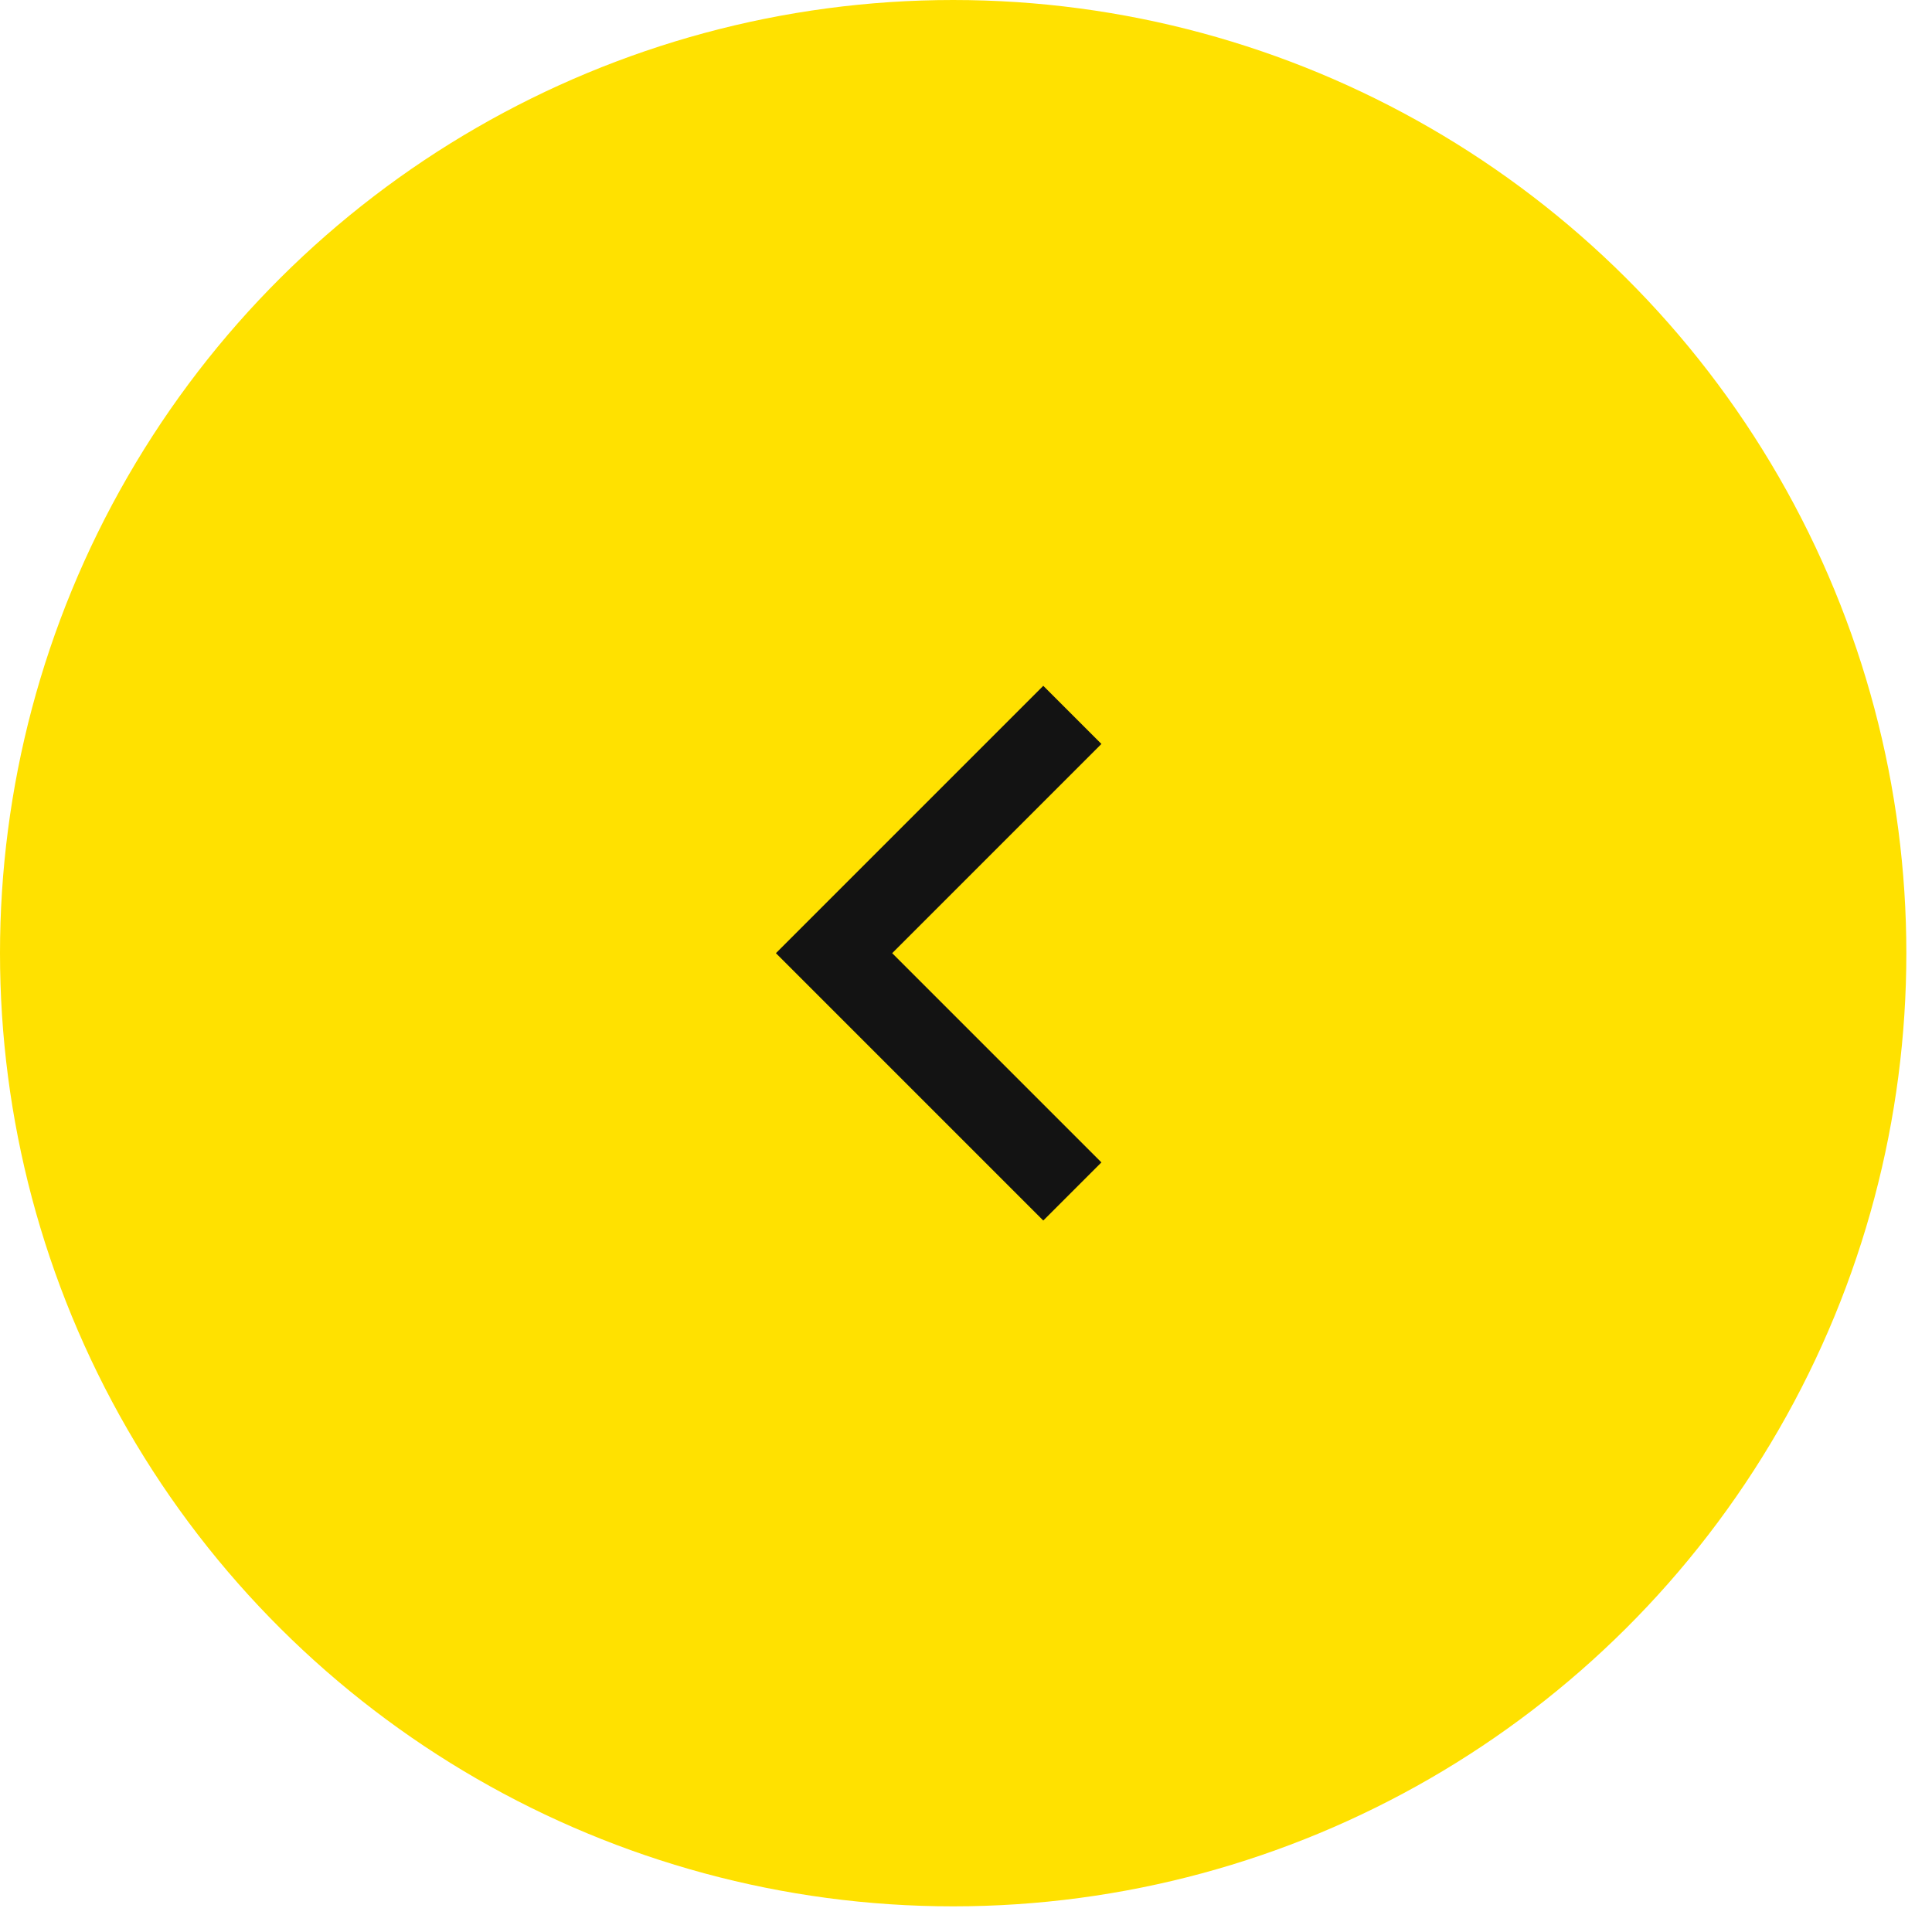 <?xml version="1.0" encoding="UTF-8"?> <svg xmlns="http://www.w3.org/2000/svg" width="47" height="47" viewBox="0 0 47 47" fill="none"><ellipse cx="23.188" cy="23.188" rx="23.188" ry="23.188" transform="matrix(4.37114e-08 1 1 -4.37114e-08 0 0)" fill="#FFE100"></ellipse><path d="M26.087 17.391L20.29 23.188L26.087 28.985" stroke="#131313" stroke-width="2"></path></svg> 